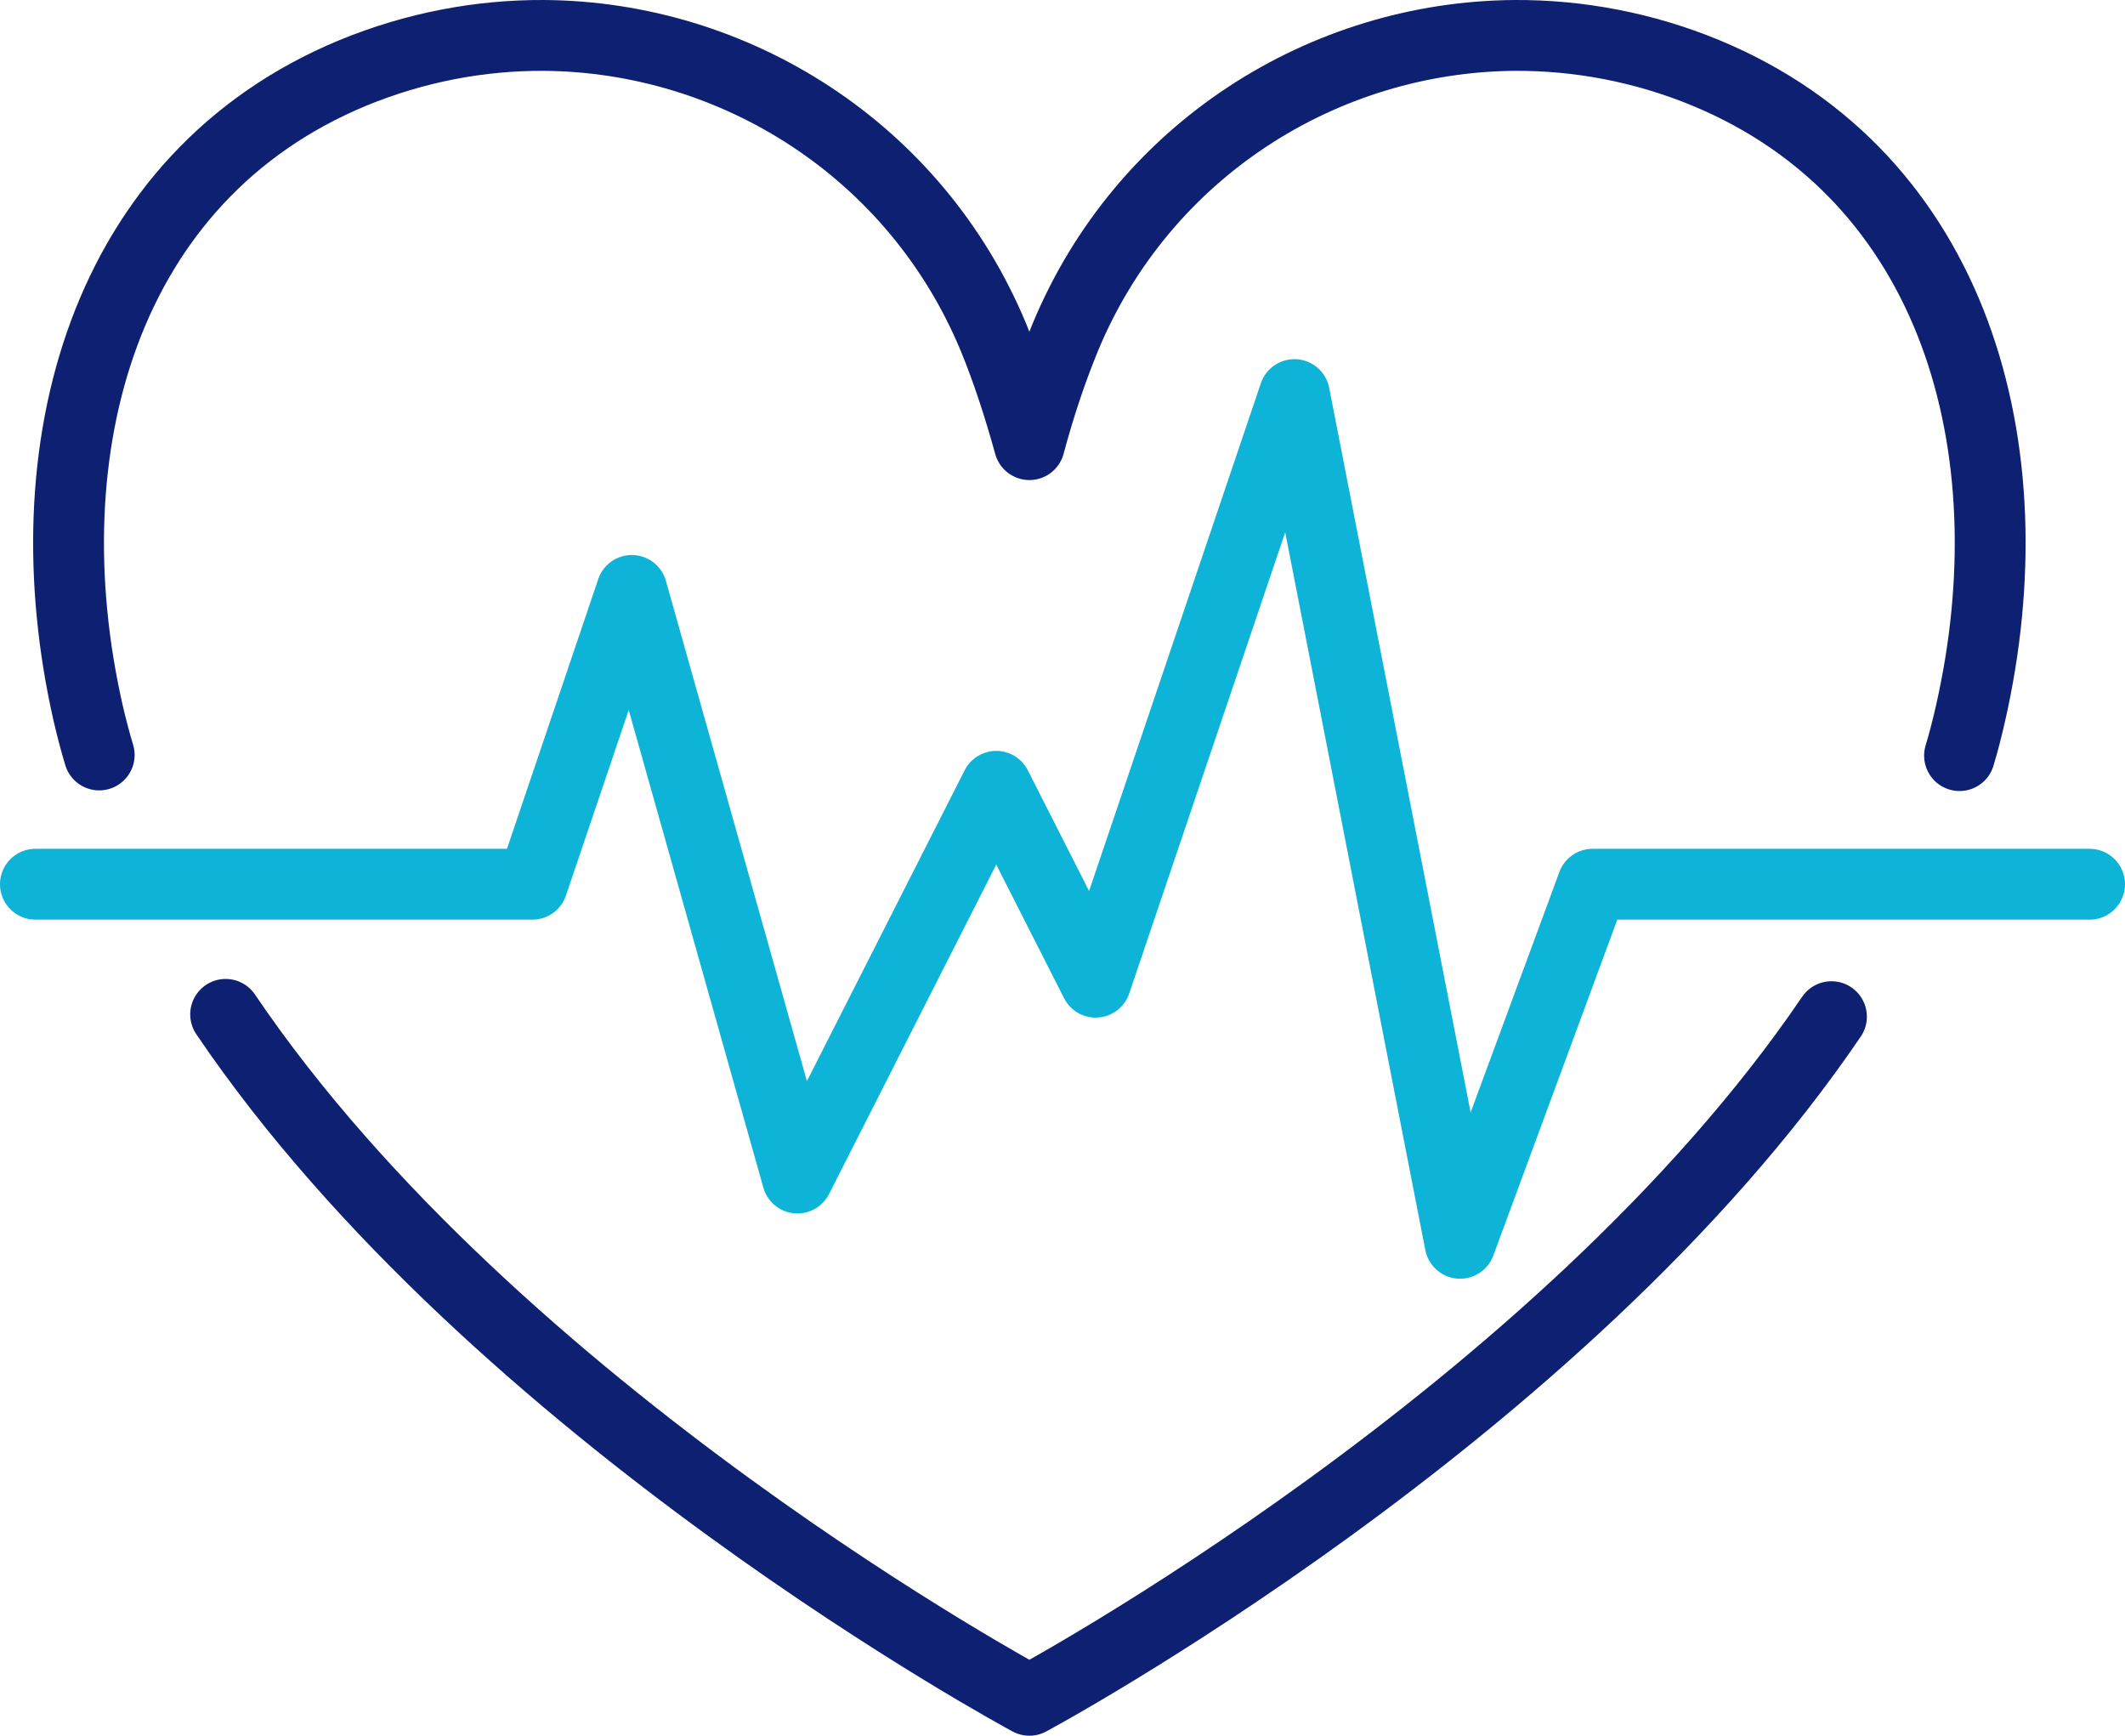 <svg width="60" height="49" viewBox="0 0 60 49" fill="none" xmlns="http://www.w3.org/2000/svg">
<path d="M6.371 28.636C14.009 39.921 29.065 48 29.065 48C29.065 48 44.065 39.958 51.712 28.701M55.328 21.331C55.448 20.935 55.55 20.53 55.642 20.124C57.33 12.681 55.227 4.989 48.17 2.06C46.408 1.332 44.572 0.991 42.773 1C37.376 1.037 32.275 4.234 30.079 9.521C29.692 10.461 29.351 11.483 29.065 12.552C28.769 11.483 28.437 10.461 28.05 9.521C25.854 4.234 20.744 1.037 15.356 1C13.557 0.991 11.731 1.332 9.959 2.06C2.902 4.989 0.799 12.681 2.487 20.124C2.579 20.52 2.681 20.917 2.801 21.313" stroke="#0E2071" stroke-width="2" stroke-linecap="round" stroke-linejoin="round"/>
<path d="M1 24.962H15.032L17.839 16.668L22.516 33.256L28.129 22.198L30.936 27.727L36.548 11.139L41.226 35.099L44.968 24.962H59" stroke="#0EB3D8" stroke-width="2" stroke-linecap="round" stroke-linejoin="round"/>
</svg>
